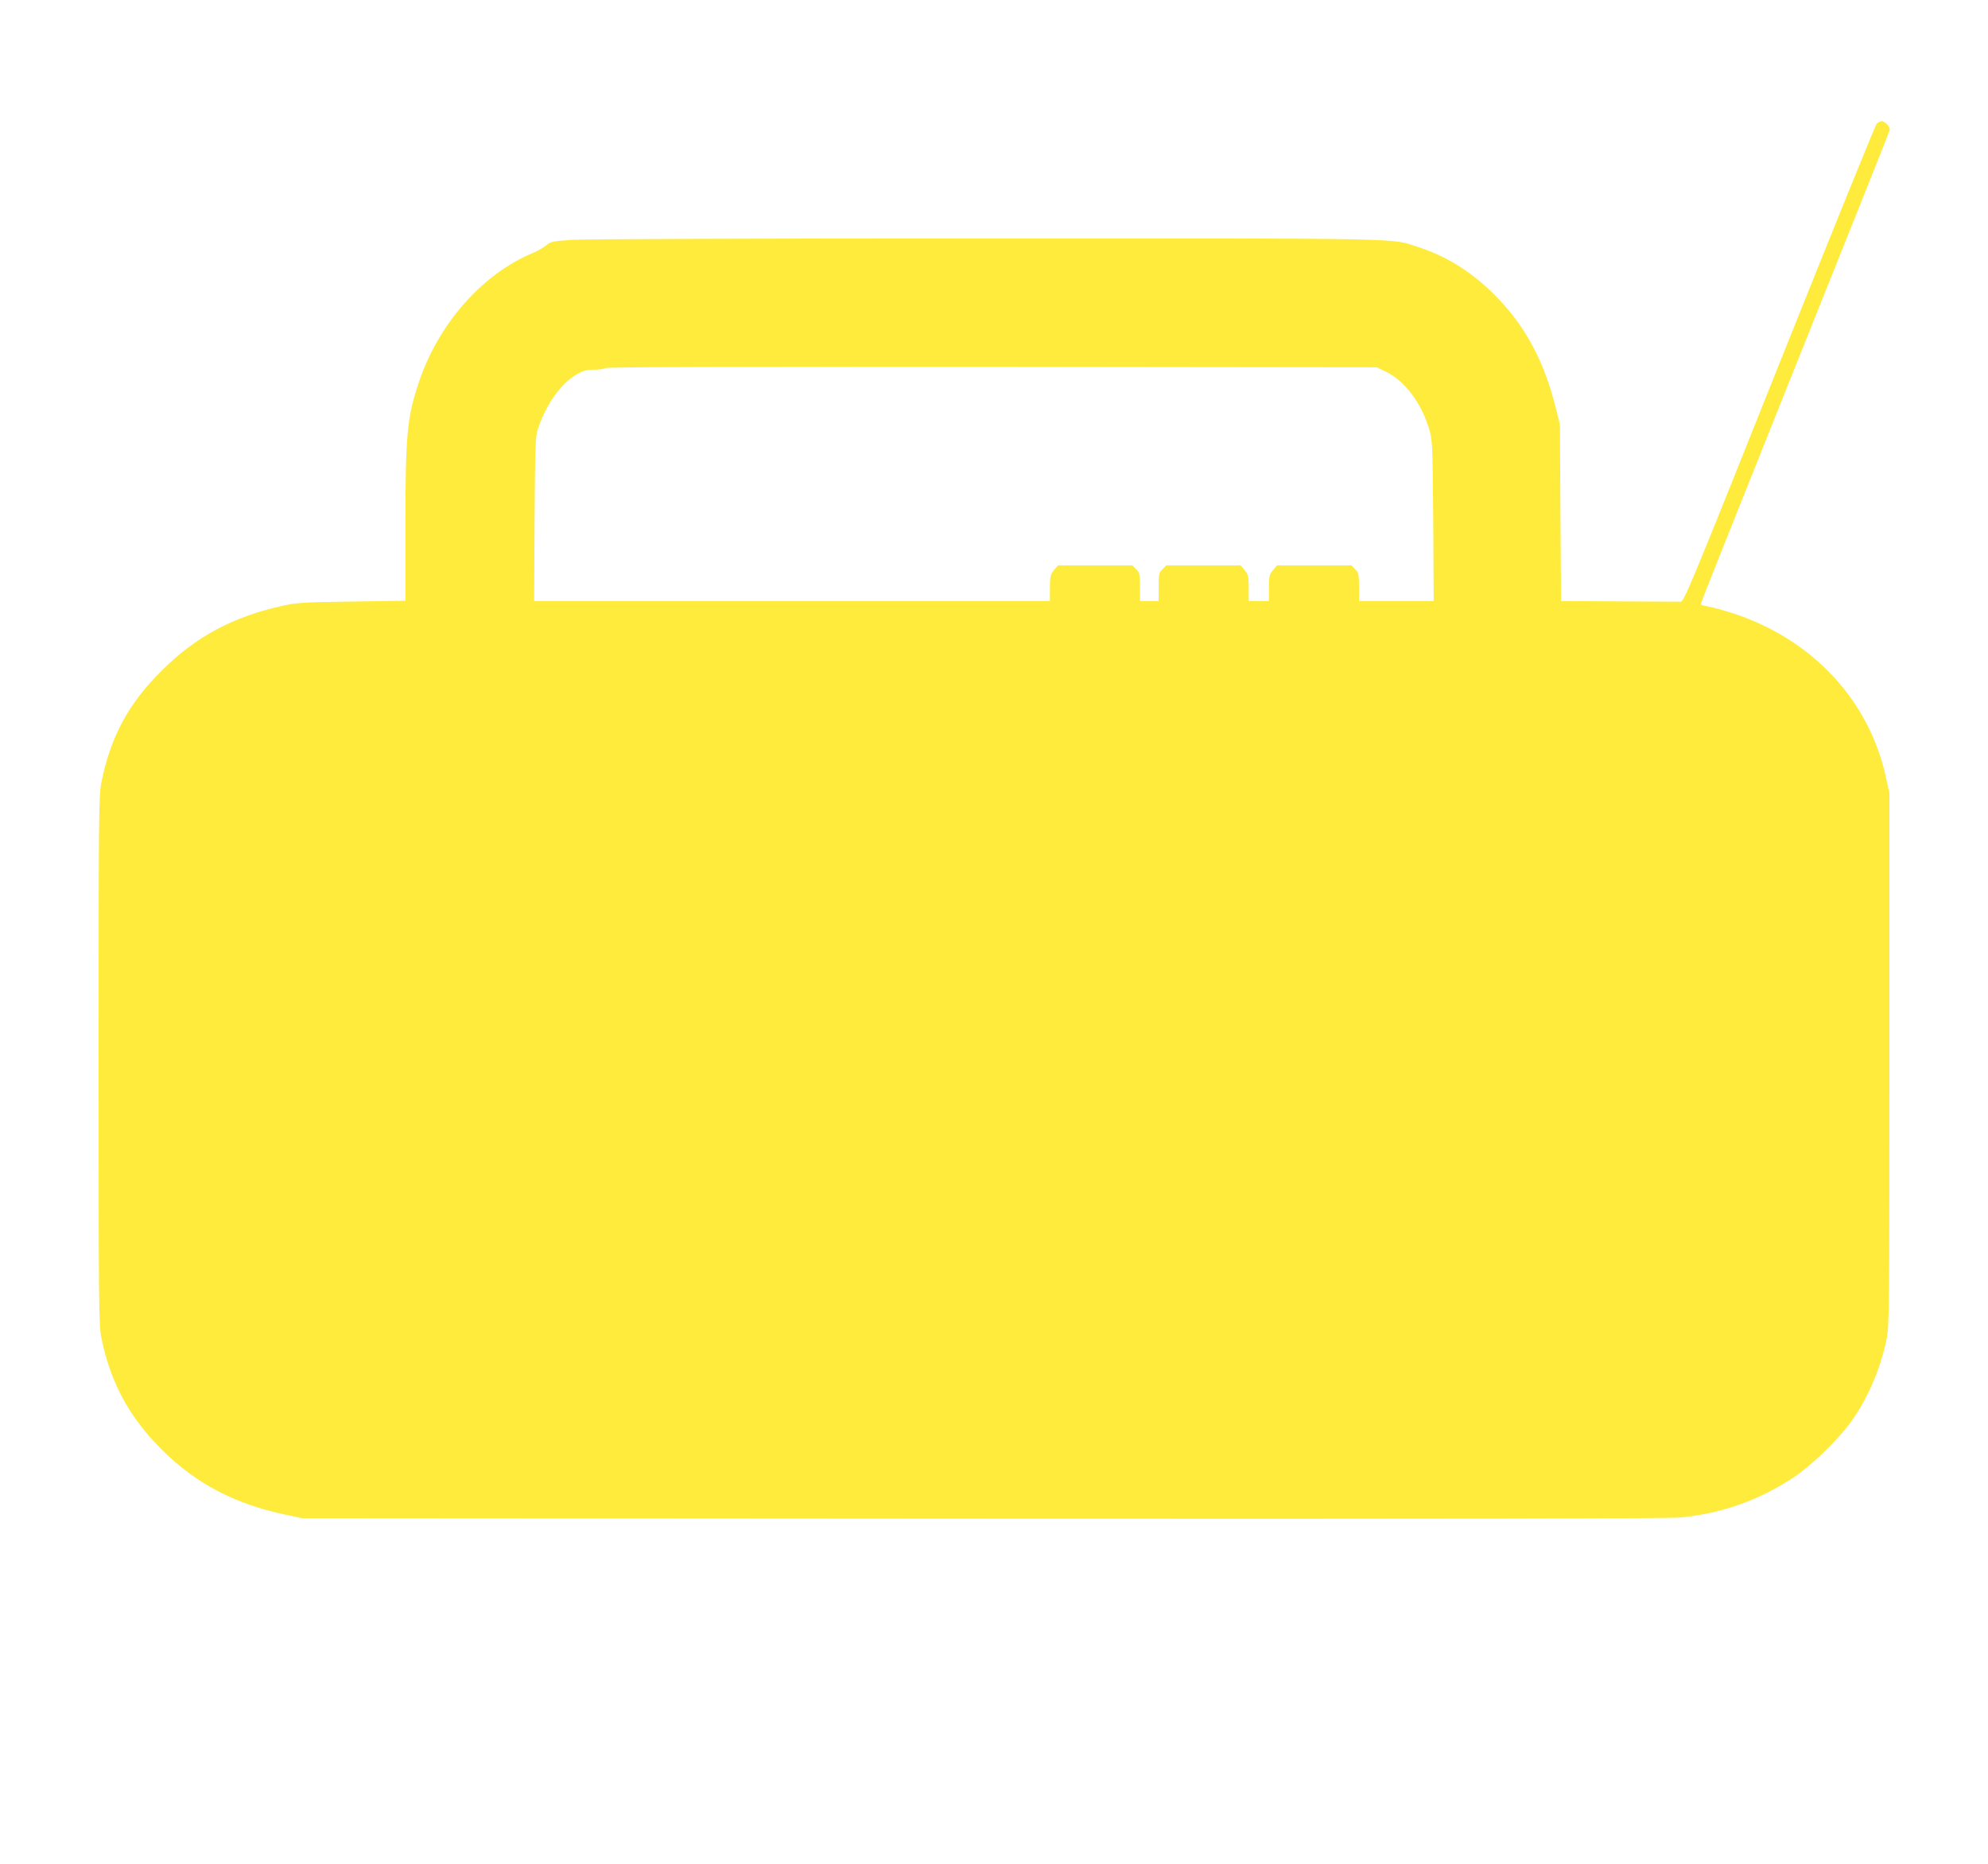 <?xml version="1.0" standalone="no"?>
<!DOCTYPE svg PUBLIC "-//W3C//DTD SVG 20010904//EN"
 "http://www.w3.org/TR/2001/REC-SVG-20010904/DTD/svg10.dtd">
<svg version="1.0" xmlns="http://www.w3.org/2000/svg"
 width="1280pt" height="1200pt" viewBox="0 0 1280 1200"
 preserveAspectRatio="xMidYMid meet">
<g transform="translate(0,1200) scale(0.1,-0.1)"
fill="#ffeb3b" stroke="none">
<path d="M12083 11203 c-9 -10 -291 -706 -628 -1548 -556 -1393 -613 -1530
-633 -1529 -12 0 -190 1 -396 2 l-375 2 -4 568 -3 567 -26 105 c-73 296 -190
518 -373 709 -153 160 -320 267 -512 330 -183 59 -17 56 -2773 56 -1419 0
-2596 -4 -2674 -9 -129 -9 -141 -11 -170 -36 -17 -14 -56 -37 -86 -49 -326
-136 -608 -457 -733 -832 -77 -229 -86 -335 -87 -935 l0 -472 -342 -5 c-303
-4 -355 -7 -443 -26 -321 -70 -562 -198 -781 -416 -216 -213 -331 -426 -391
-721 -17 -84 -18 -189 -18 -1789 0 -1602 1 -1705 18 -1790 58 -285 177 -506
386 -716 221 -220 469 -351 798 -421 l108 -23 4390 -3 c2984 -2 4421 1 4488 8
271 28 505 112 727 259 106 70 272 229 356 341 112 148 201 351 241 548 17 81
18 201 18 1802 l0 1715 -23 104 c-109 495 -473 884 -980 1051 -65 21 -138 41
-164 45 -27 4 -48 11 -48 16 0 5 273 690 606 1521 334 832 609 1520 611 1530
6 19 -30 58 -52 58 -8 0 -22 -8 -32 -17z m-3158 -1597 c120 -59 225 -198 276
-366 22 -73 23 -89 27 -592 l3 -518 -240 0 -241 0 0 90 c0 83 -2 93 -25 115
l-24 25 -240 0 -239 0 -26 -31 c-23 -28 -26 -39 -26 -115 l0 -84 -65 0 -65 0
0 84 c0 76 -3 87 -26 115 l-26 31 -239 0 -240 0 -24 -25 c-23 -22 -25 -32 -25
-115 l0 -90 -60 0 -60 0 0 90 c0 83 -2 93 -25 115 l-24 25 -240 0 -239 0 -26
-31 c-23 -28 -26 -39 -26 -115 l0 -84 -1660 0 -1661 0 3 528 c3 477 5 532 22
582 52 157 148 292 250 350 41 24 63 30 113 30 34 0 65 5 68 10 4 7 832 9
2488 8 l2482 -3 60 -29z"/>
</g>
</svg>
